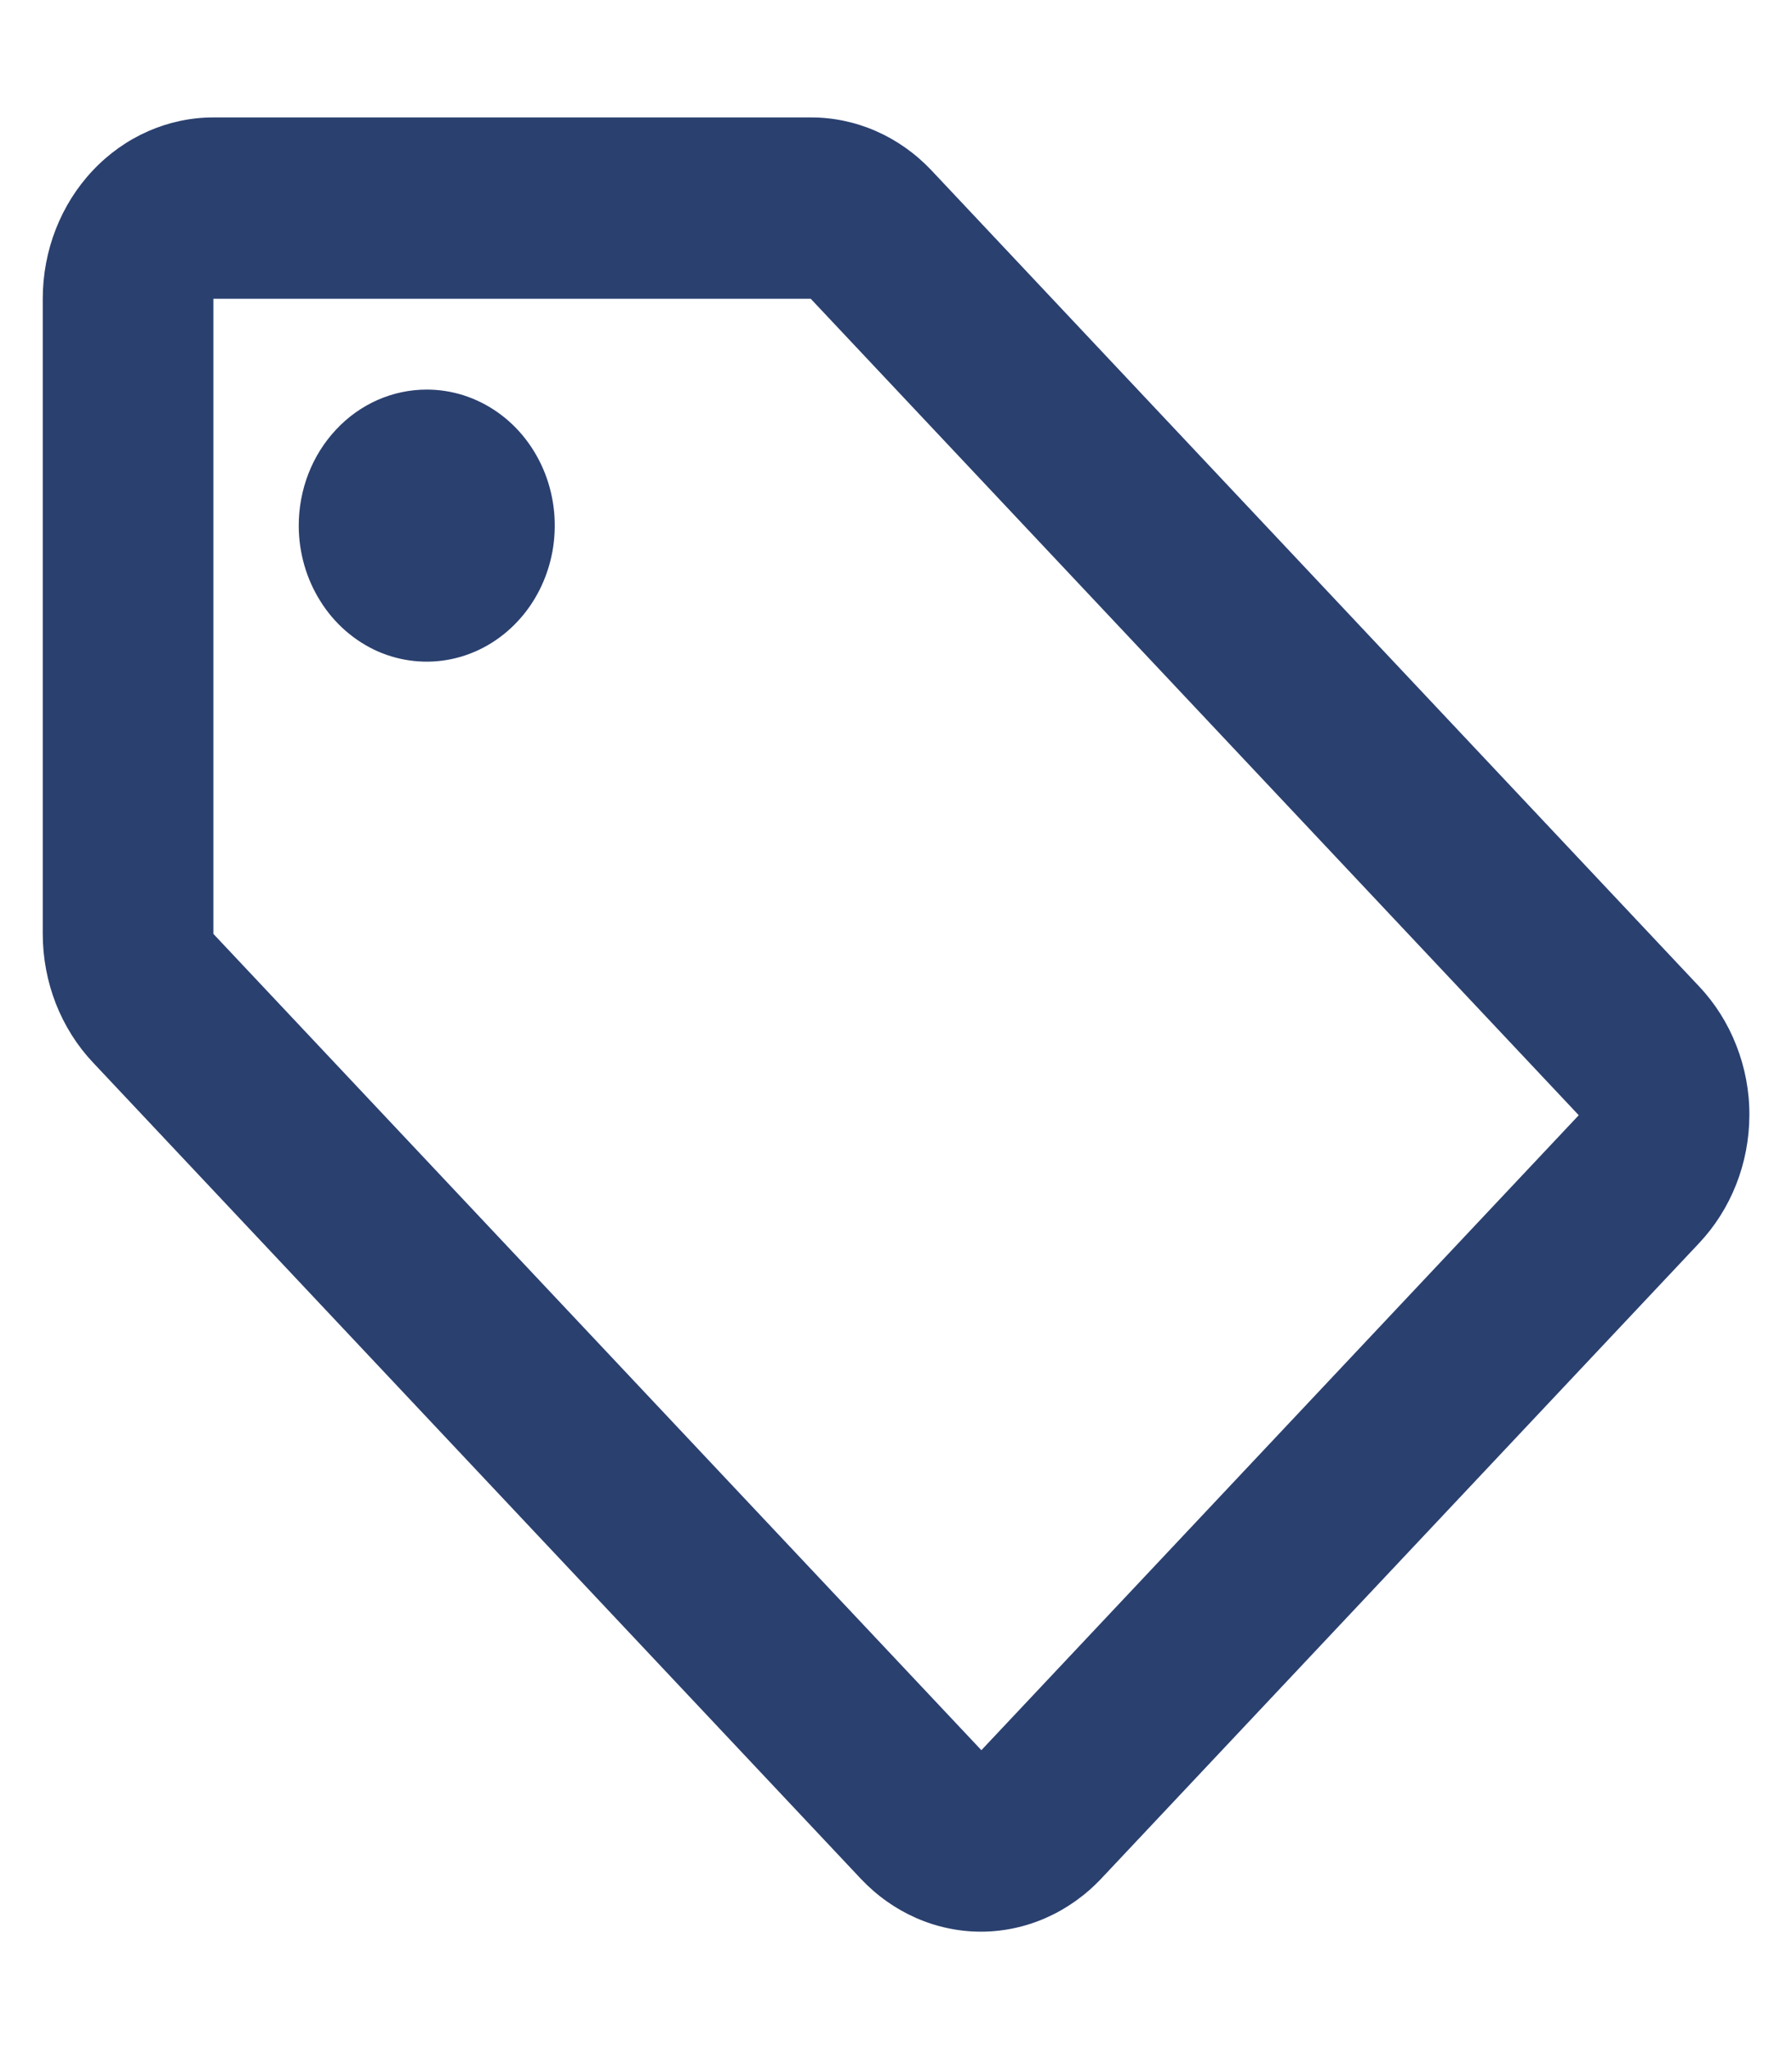 <svg width="14" height="16" viewBox="0 0 14 16" fill="none" xmlns="http://www.w3.org/2000/svg">
<path d="M13.274 7.702L7.274 1.327C7.024 1.064 6.686 0.916 6.334 0.917H1.667C1.314 0.917 0.975 1.066 0.725 1.331C0.474 1.597 0.334 1.957 0.334 2.333V7.292C0.334 7.478 0.369 7.664 0.436 7.836C0.504 8.009 0.603 8.166 0.727 8.297L6.727 14.672C6.977 14.936 7.315 15.084 7.667 15.083C8.02 15.082 8.358 14.931 8.607 14.665L13.274 9.707C13.524 9.442 13.666 9.083 13.667 8.708C13.668 8.521 13.633 8.336 13.565 8.163C13.498 7.991 13.399 7.834 13.274 7.702ZM7.667 13.666L1.667 7.292V2.333H6.334L12.334 8.708M3.334 3.042C3.532 3.042 3.725 3.104 3.89 3.221C4.054 3.337 4.182 3.503 4.258 3.697C4.334 3.892 4.353 4.105 4.315 4.311C4.276 4.517 4.181 4.707 4.041 4.855C3.901 5.004 3.723 5.105 3.529 5.146C3.335 5.187 3.134 5.166 2.951 5.086C2.769 5.005 2.612 4.869 2.503 4.694C2.393 4.52 2.334 4.314 2.334 4.104C2.334 3.822 2.439 3.552 2.627 3.353C2.814 3.153 3.069 3.042 3.334 3.042Z" fill="#2A406F"/>
</svg>
